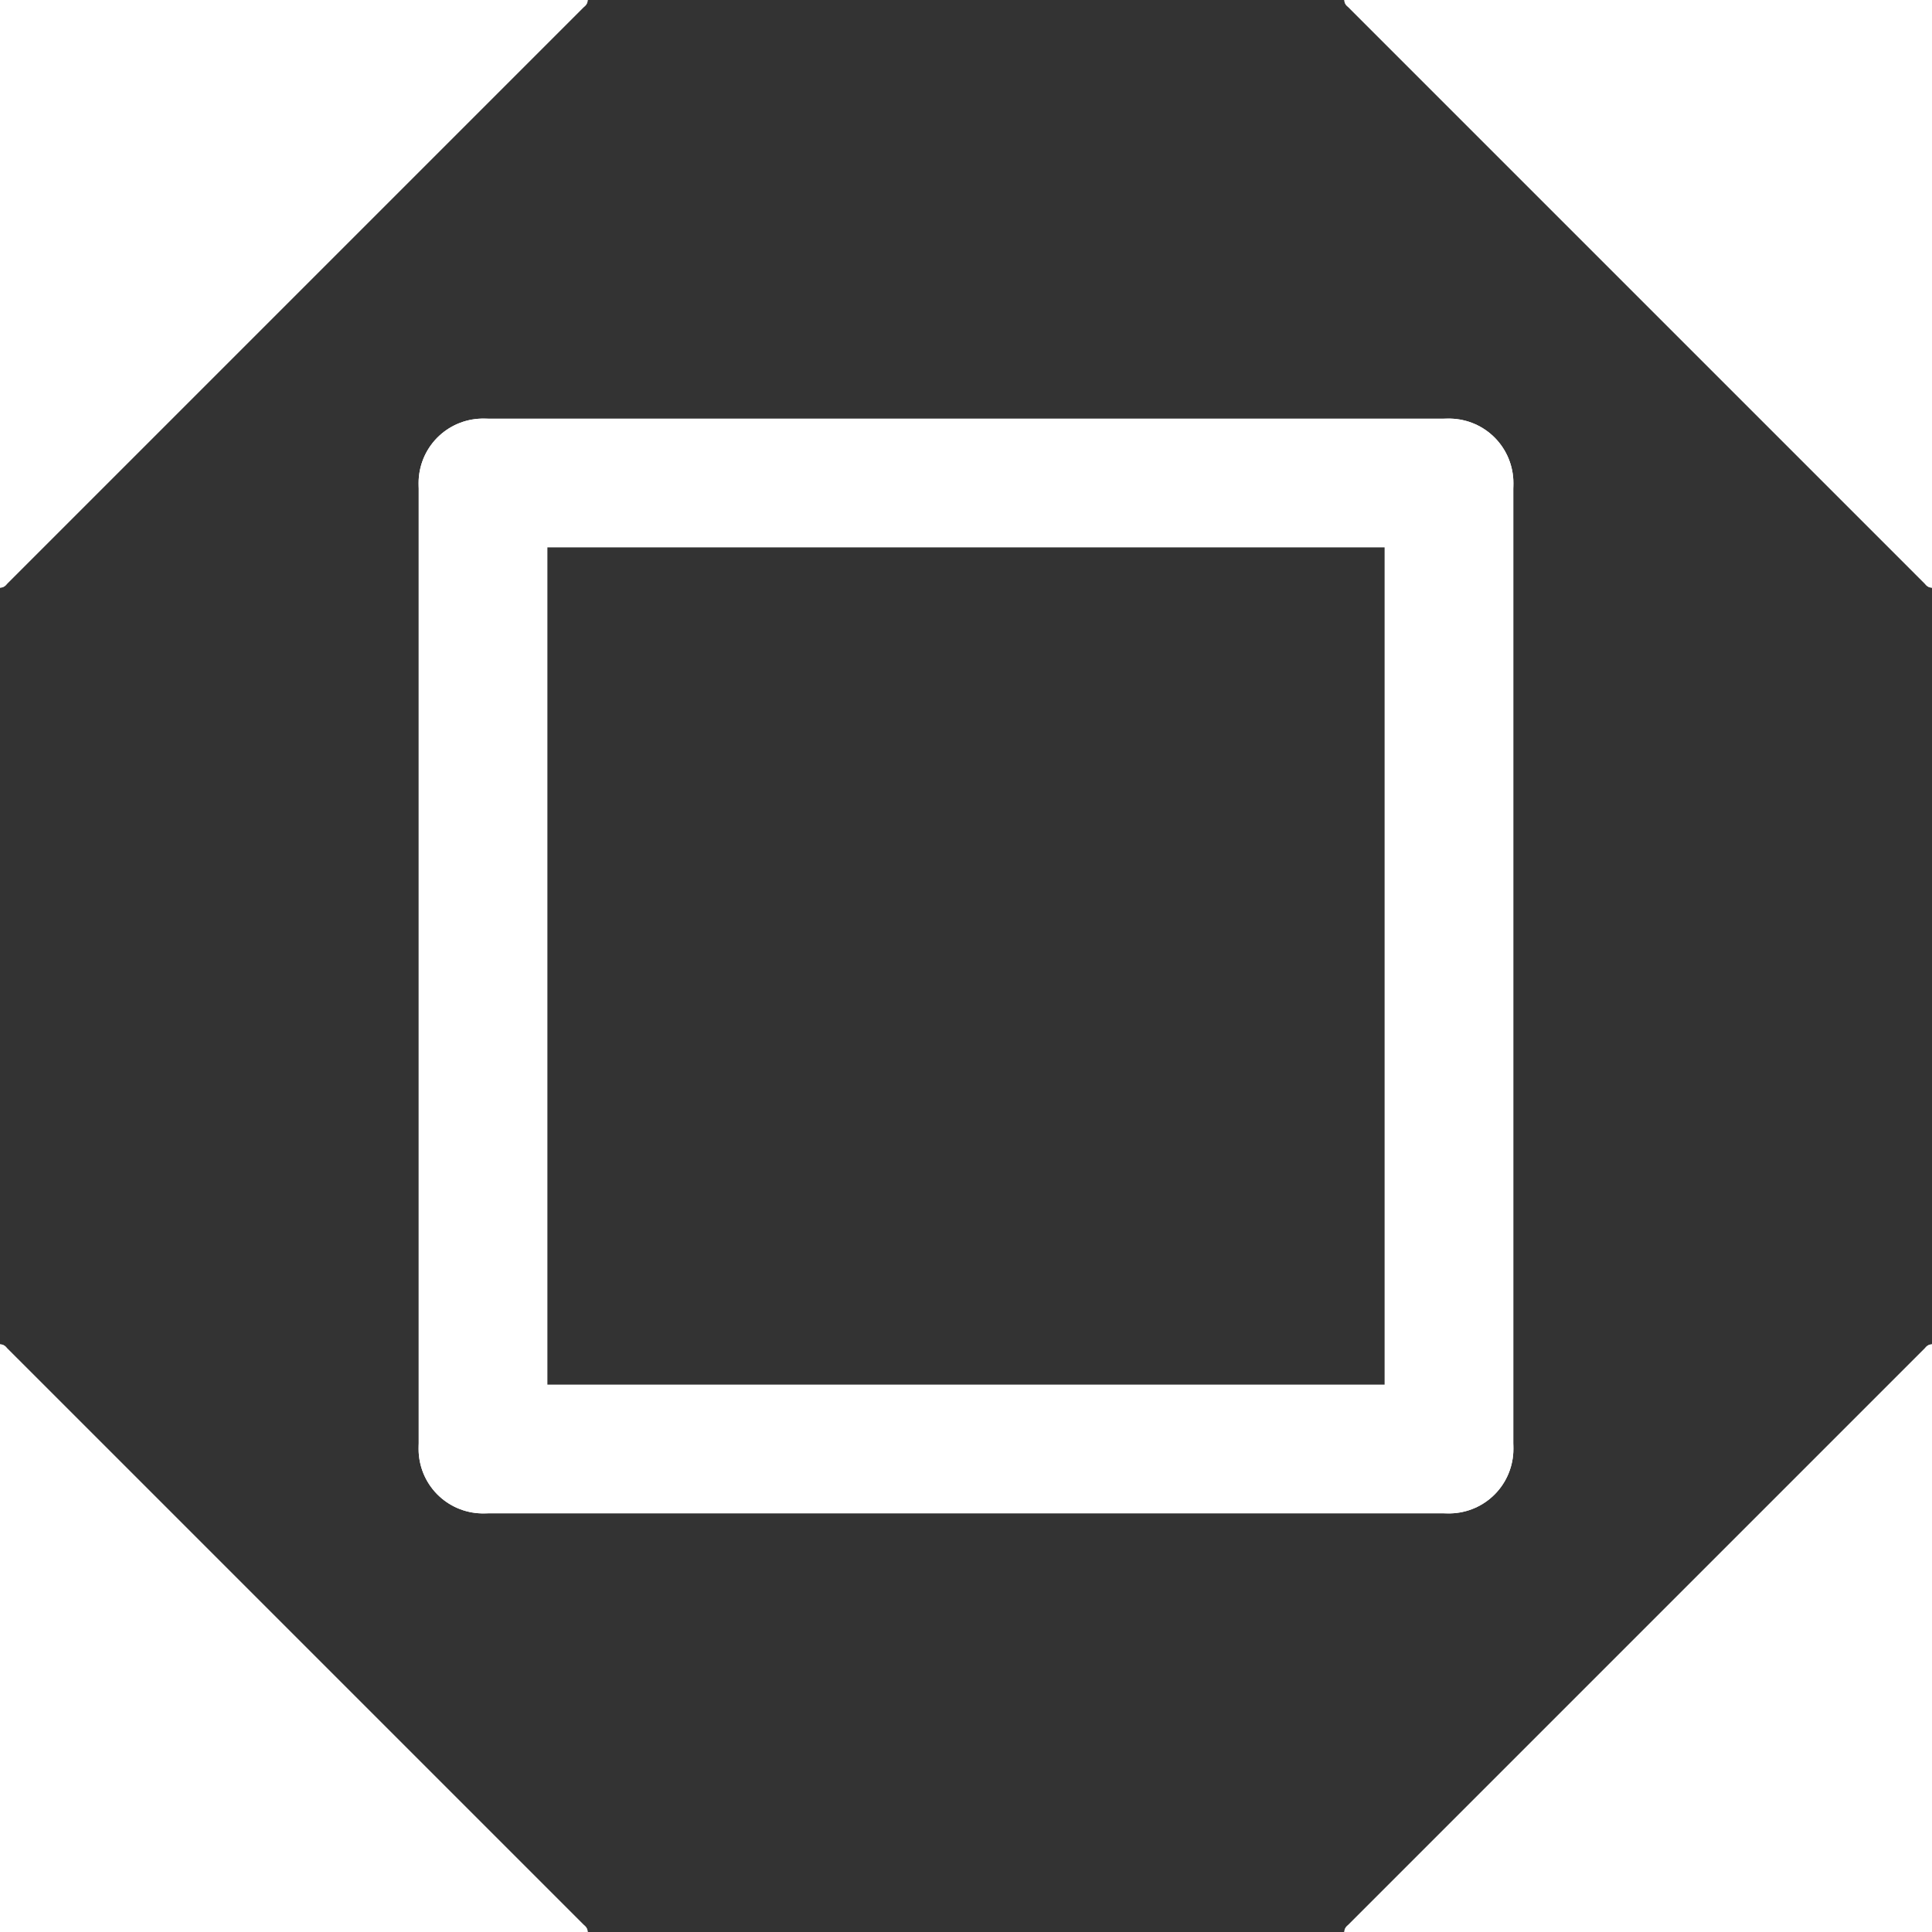 <?xml version="1.0" encoding="UTF-8"?>
<!-- 2019-09-12 08:08:20 Generated by QCAD SVG Exporter -->
<svg width="30mm" height="30mm" viewBox="-15 -15 30 30" version="1.1" xmlns="http://www.w3.org/2000/svg" style="stroke-linecap:round;stroke-linejoin:round;fill:none">
    <rect x="-15" y="-15" width="30" height="30" fill="#333333" stroke="none"/>
    <g transform="scale(1,-1)">
        <!-- Line -->
        <path d="M6,15 L15,15 " style="stroke:#ffffff;stroke-width:0.25;"/>
        <!-- Line -->
        <path d="M15,15 L15,6 " style="stroke:#ffffff;stroke-width:0.25;"/>
        <!-- Line -->
        <path d="M-7.5,7.5 L7.5,7.5 " style="stroke:#ffffff;stroke-width:2;"/>
        <!-- Line -->
        <path d="M7.5,7.5 L7.5,-7.5 " style="stroke:#ffffff;stroke-width:2;"/>
        <!-- Line -->
        <path d="M-7.5,7.5 L-7.5,-7.5 " style="stroke:#ffffff;stroke-width:2;"/>
        <!-- Line -->
        <path d="M-7.5,-7.5 L7.5,-7.5 " style="stroke:#ffffff;stroke-width:2;"/>
        <!-- Line -->
        <path d="M6,15 L15,6 " style="stroke:#ffffff;stroke-width:0.25;"/>
        <!-- Hatch -->
        <path d="M6,15 L15,6 L15,15 L6,15 " style="fill:#ffffff;fill-rule:evenodd;"/>
        <!-- Line -->
        <path d="M-6,15 L-15,6 " style="stroke:#ffffff;stroke-width:0.25;"/>
        <!-- Hatch -->
        <path d="M-6,15 L-15,6 L-15,15 L-6,15 " style="fill:#ffffff;fill-rule:evenodd;"/>
        <!-- Line -->
        <path d="M-6,15 L-15,15 " style="stroke:#ffffff;stroke-width:0.25;"/>
        <!-- Line -->
        <path d="M-15,15 L-15,6 " style="stroke:#ffffff;stroke-width:0.25;"/>
        <!-- Line -->
        <path d="M-15,-15 L-15,-6 " style="stroke:#ffffff;stroke-width:0.25;"/>
        <!-- Line -->
        <path d="M6,-15 L15,-6 " style="stroke:#ffffff;stroke-width:0.25;"/>
        <!-- Hatch -->
        <path d="M6,-15 L15,-6 L15,-15 L6,-15 " style="fill:#ffffff;fill-rule:evenodd;"/>
        <!-- Line -->
        <path d="M6,-15 L15,-15 " style="stroke:#ffffff;stroke-width:0.25;"/>
        <!-- Line -->
        <path d="M15,-15 L15,-6 " style="stroke:#ffffff;stroke-width:0.25;"/>
        <!-- Line -->
        <path d="M-6,-15 L-15,-6 " style="stroke:#ffffff;stroke-width:0.25;"/>
        <!-- Hatch -->
        <path d="M-6,-15 L-15,-6 L-15,-15 L-6,-15 " style="fill:#ffffff;fill-rule:evenodd;"/>
        <!-- Line -->
        <path d="M-6,-15 L-15,-15 " style="stroke:#ffffff;stroke-width:0.25;"/>
    </g>
</svg>
